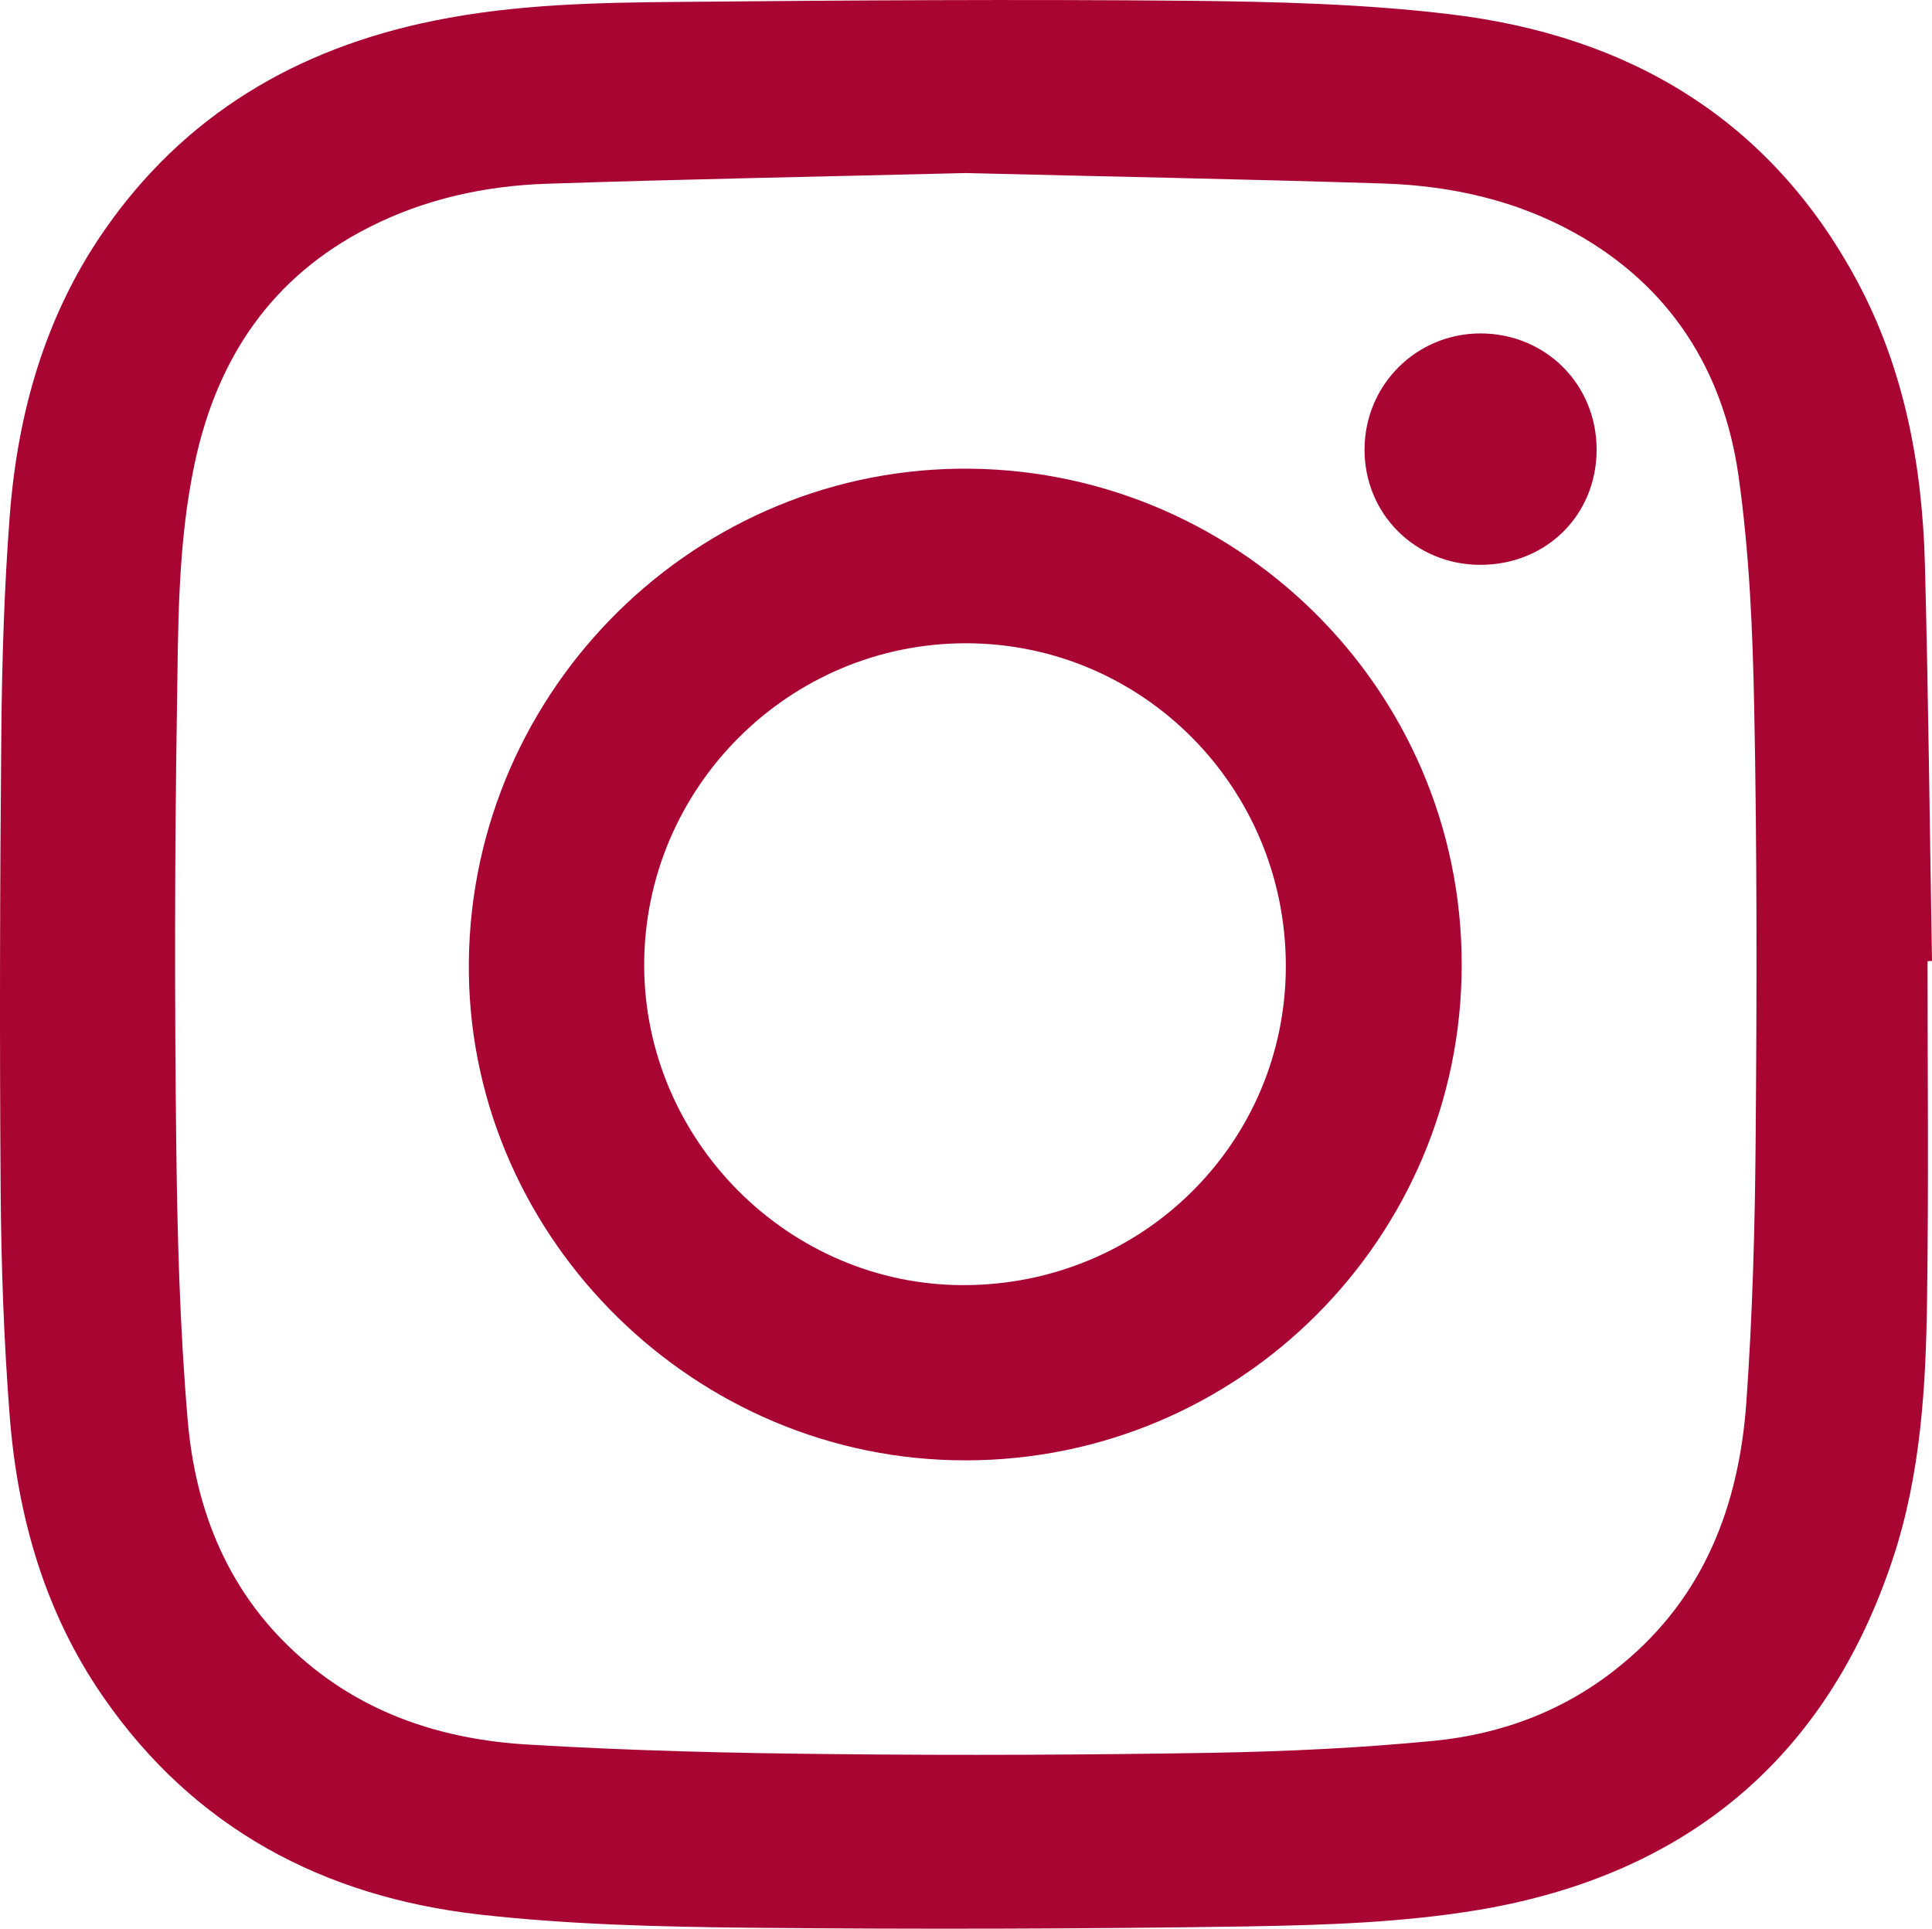 <?xml version="1.0" encoding="utf-8"?>
<!-- Generator: Adobe Illustrator 16.0.0, SVG Export Plug-In . SVG Version: 6.00 Build 0)  -->
<!DOCTYPE svg PUBLIC "-//W3C//DTD SVG 1.1//EN" "http://www.w3.org/Graphics/SVG/1.1/DTD/svg11.dtd">
<svg version="1.1" id="Layer_1" xmlns="http://www.w3.org/2000/svg" xmlns:xlink="http://www.w3.org/1999/xlink" x="0px" y="0px"
	 width="20.421px" height="20.385px" viewBox="0 0 20.421 20.385" enable-background="new 0 0 20.421 20.385" xml:space="preserve">
<path fill="#A90533" d="M20.374,10.159c0,1.186,0.012,2.375-0.005,3.563c-0.012,0.93-0.066,1.859-0.361,2.75
	c-0.702,2.121-2.195,3.344-4.37,3.713c-0.803,0.135-1.631,0.162-2.448,0.176c-1.755,0.027-3.51,0.031-5.265,0.014
	c-0.951-0.01-1.907-0.033-2.851-0.139c-1.651-0.186-3.024-0.91-3.987-2.307c-0.616-0.893-0.902-1.902-0.985-2.969
	c-0.061-0.787-0.089-1.578-0.095-2.367c-0.012-1.615-0.008-3.232,0.007-4.848c0.007-0.766,0.031-1.532,0.089-2.294
	C0.186,4.372,0.472,3.35,1.095,2.446c0.85-1.231,2.041-1.933,3.491-2.227c0.862-0.176,1.737-0.192,2.61-0.199
	c1.785-0.017,3.57-0.028,5.355-0.012c0.928,0.01,1.859,0.032,2.779,0.143c1.883,0.225,3.376,1.104,4.296,2.813
	c0.501,0.931,0.692,1.951,0.72,2.998c0.037,1.398,0.051,2.797,0.075,4.195C20.406,10.157,20.39,10.157,20.374,10.159 M10.207,1.829
	C8.731,1.866,7.255,1.893,5.779,1.942C5.124,1.964,4.485,2.104,3.896,2.405C2.874,2.924,2.297,3.782,2.06,4.887
	C1.874,5.754,1.884,6.638,1.87,7.516c-0.024,1.525-0.025,3.051-0.007,4.577c0.011,0.971,0.038,1.941,0.12,2.908
	c0.083,0.982,0.441,1.861,1.209,2.529c0.68,0.594,1.498,0.854,2.373,0.908c1.088,0.066,2.18,0.092,3.27,0.102
	c1.326,0.014,2.653,0.008,3.979-0.014c0.782-0.014,1.566-0.051,2.346-0.127c0.73-0.072,1.406-0.33,1.982-0.807
	c0.869-0.713,1.237-1.678,1.316-2.76c0.066-0.93,0.092-1.865,0.099-2.799c0.013-1.514,0.015-3.028-0.015-4.541
	c-0.016-0.824-0.051-1.654-0.167-2.468c-0.159-1.112-0.722-2-1.726-2.56c-0.621-0.346-1.307-0.5-2.013-0.524
	C13.162,1.893,11.686,1.866,10.207,1.829"/>
<path fill="#A90533" d="M10.208,15.435c-2.859,0.004-5.211-2.332-5.252-5.137c-0.043-2.905,2.295-5.305,5.172-5.344
	c2.906-0.039,5.325,2.307,5.322,5.245C15.448,13.087,13.102,15.433,10.208,15.435 M13.591,10.21c0-1.883-1.508-3.407-3.375-3.411
	C8.34,6.795,6.807,8.327,6.809,10.204c0.003,1.85,1.528,3.379,3.374,3.379C12.072,13.583,13.591,12.081,13.591,10.21"/>
<path fill="#A90533" d="M15.639,5.97c-0.682-0.004-1.217-0.54-1.216-1.218c0.001-0.685,0.549-1.23,1.231-1.228
	c0.689,0.004,1.225,0.544,1.222,1.234C16.873,5.449,16.338,5.974,15.639,5.97"/>
</svg>
